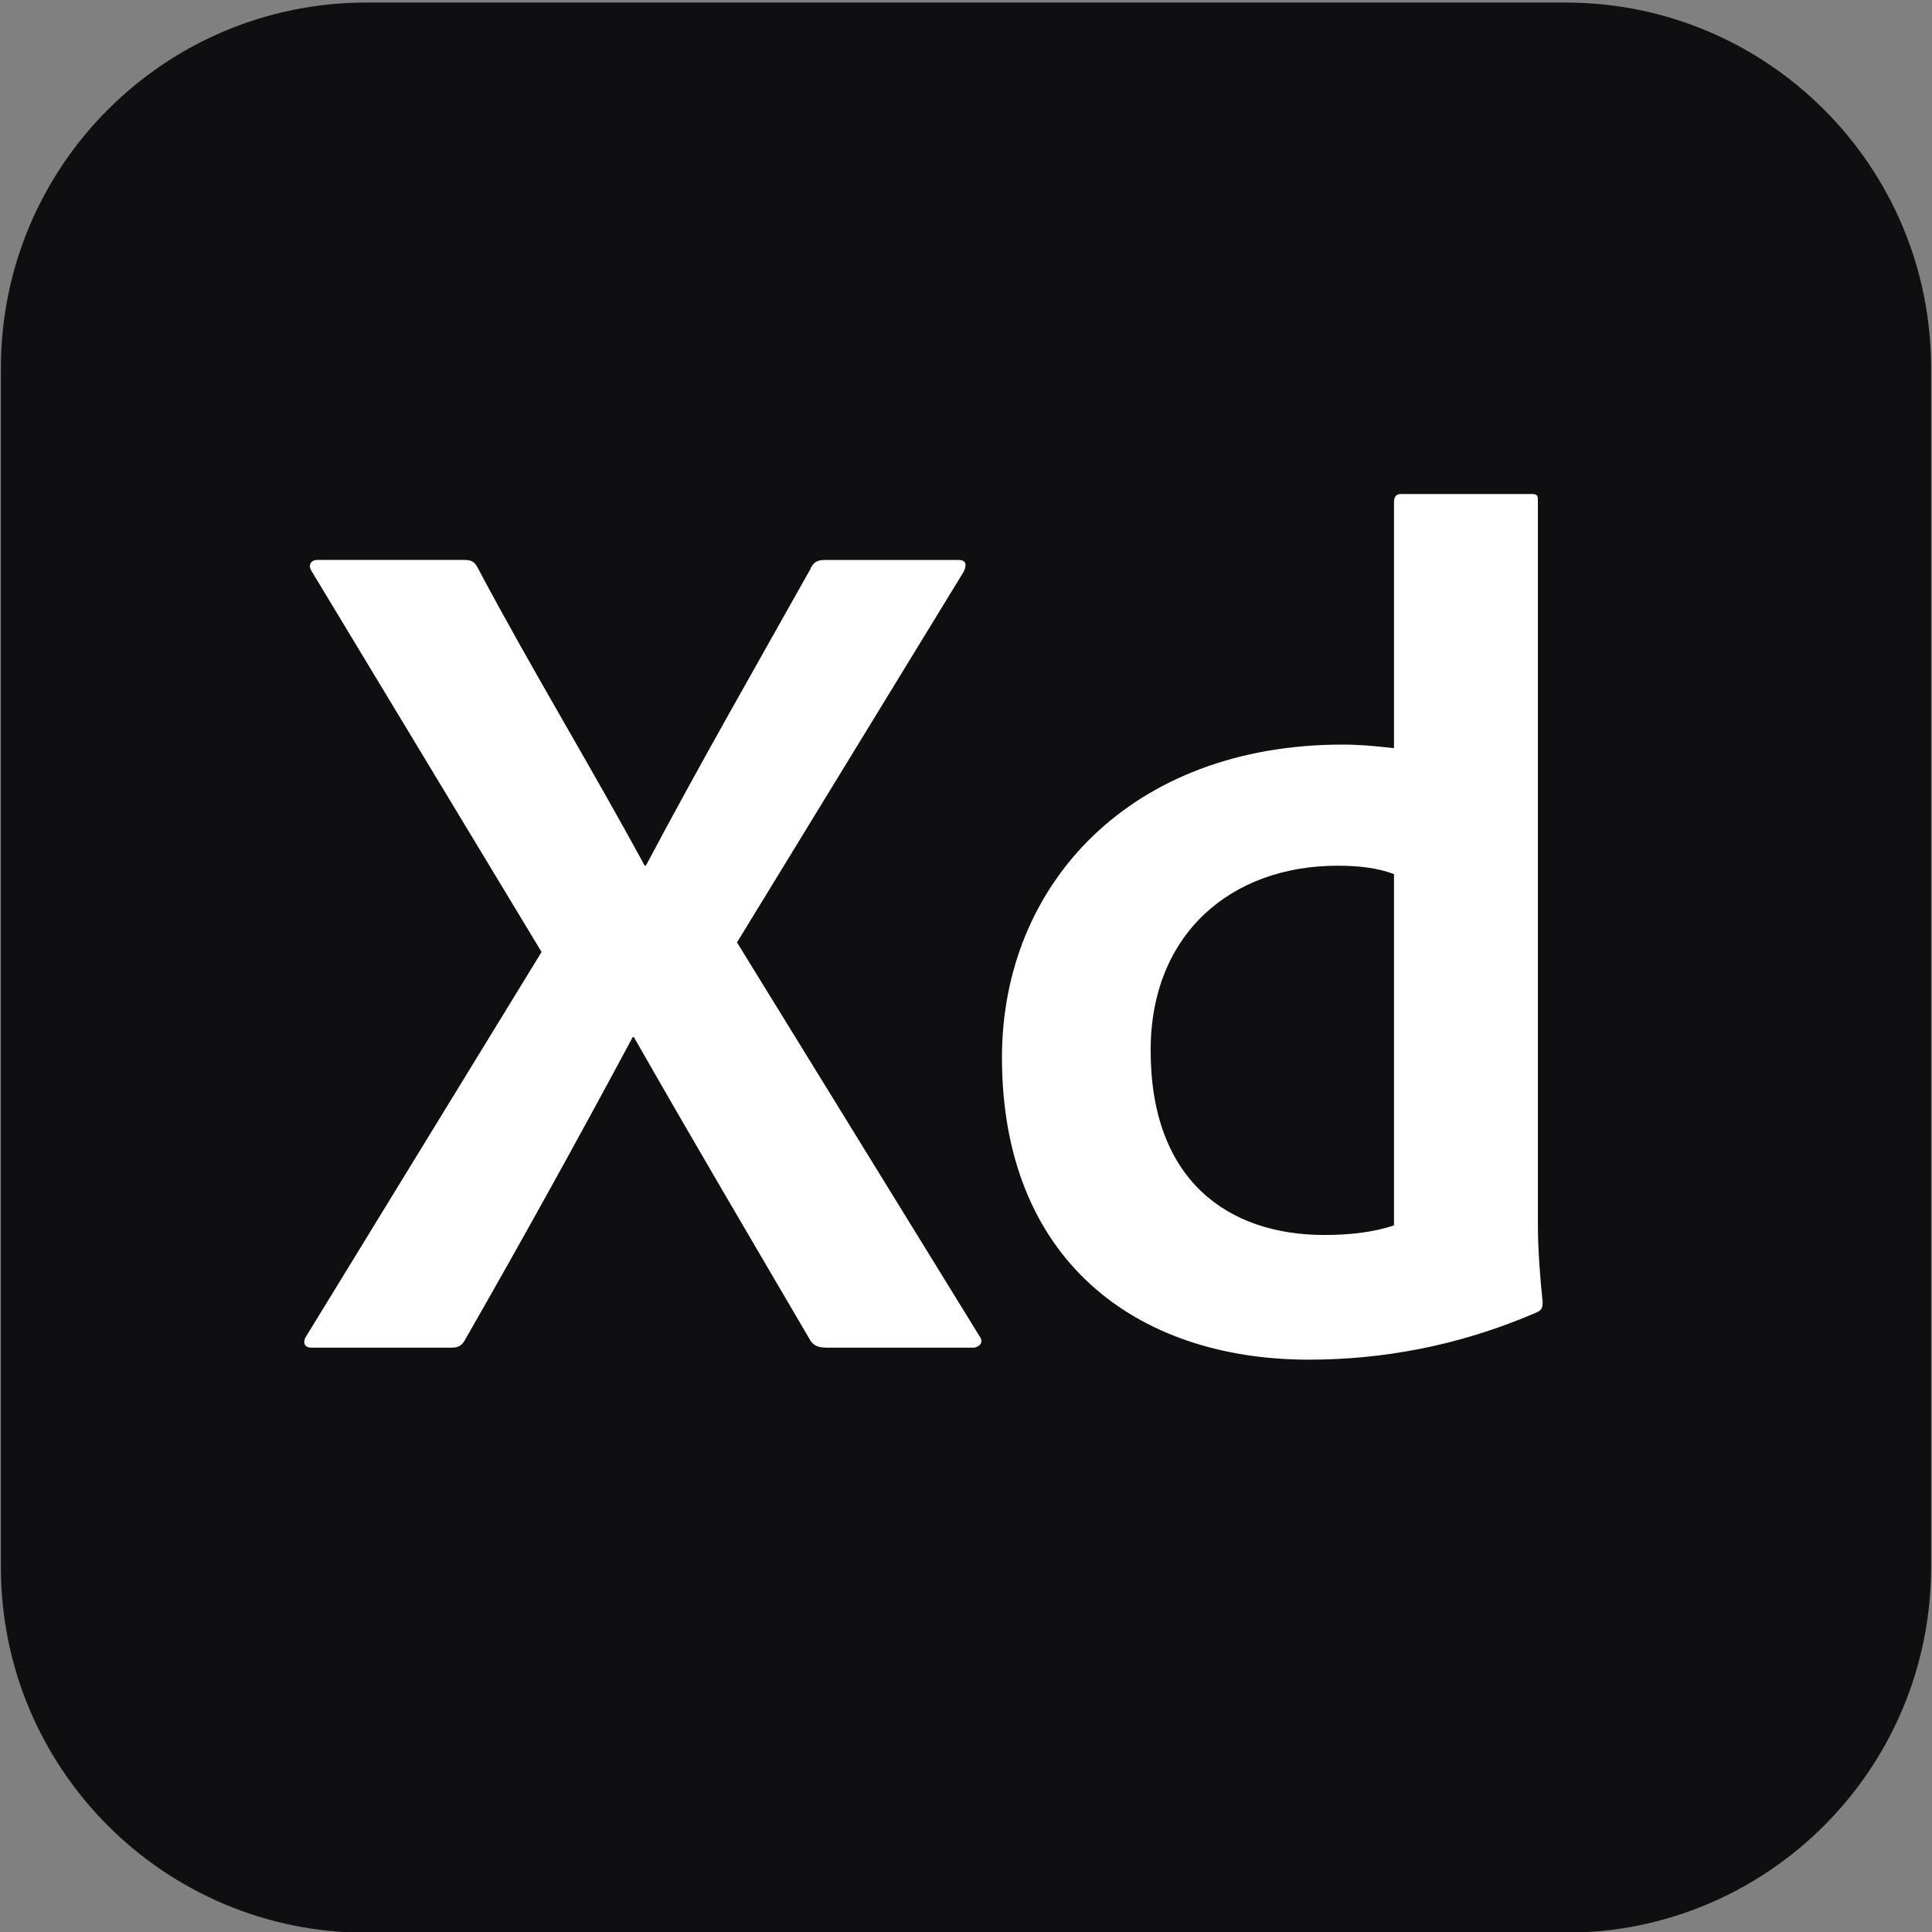 <?xml version="1.0" encoding="utf-8"?>
<!-- Generator: Adobe Illustrator 27.5.0, SVG Export Plug-In . SVG Version: 6.00 Build 0)  -->
<svg version="1.1" id="Capa_1" xmlns="http://www.w3.org/2000/svg" xmlns:xlink="http://www.w3.org/1999/xlink" x="0px" y="0px"
	 viewBox="0 0 476 476" style="enable-background:new 0 0 476 476;" xml:space="preserve">
<rect x="0" y="0" width="476" height="476" fill="#808080" stroke="none"/>
<style type="text/css">
	.st0{fill:#0F0F11;}
	.st1{fill:#FFFFFF;}
</style>
<g id="Xd">
	<path class="st0" d="M385.74,476.18H90.26c-49.73,0-90.04-40.31-90.04-90.04V90.67c0-49.73,40.31-90.04,90.04-90.04h295.47
		c49.73,0,90.04,40.31,90.04,90.04v295.47C475.77,435.87,435.46,476.18,385.74,476.18z"/>
	<g>
		<path class="st1" d="M181.58,232.19l59.67,96.89c1.18,1.48,0.29,2.66-1.18,2.95h-36.33c-2.36,0-3.54-0.59-4.43-2.36
			c-14.18-24.22-28.65-48.74-43.13-74.14h-0.3c-13.29,24.81-27.18,49.92-41.06,74.14c-0.89,1.77-1.77,2.36-3.54,2.36H76.71
			c-2.07,0-2.07-1.77-1.18-2.95l57.9-94.53l-56.72-93.94c-0.89-1.48,0-2.66,1.48-2.66h36.04c1.77,0,2.66,0.29,3.54,2.07
			c13,24.52,27.77,48.74,41.06,73.26h0.3c13-24.52,26.88-48.74,40.47-72.96c0.59-1.48,1.48-2.36,3.54-2.36h33.08
			c1.77,0,2.07,1.18,1.18,2.95L181.58,232.19z"/>
		<path class="st1" d="M246.86,260.55c0-42.83,31.9-77.1,83.89-77.1c4.13,0,7.68,0.3,12.7,0.89v-60.56c0-1.48,0.59-2.07,1.77-2.07
			h32.2c1.48,0,1.48,0.59,1.48,1.77v178.42c0,5.91,0.59,13.59,1.18,18.91c0,1.48-0.29,2.07-1.77,2.66
			c-19.2,8.27-38.11,11.52-55.83,11.52C279.65,334.99,246.86,310.18,246.86,260.55z M343.45,215.36c-3.84-1.48-8.57-2.07-13.88-2.07
			c-26.29,0-46.08,16.84-46.08,45.49c0,32.2,19.2,45.49,42.83,45.49c5.91,0,11.82-0.59,17.13-2.36V215.36z"/>
	</g>
</g>
</svg>
